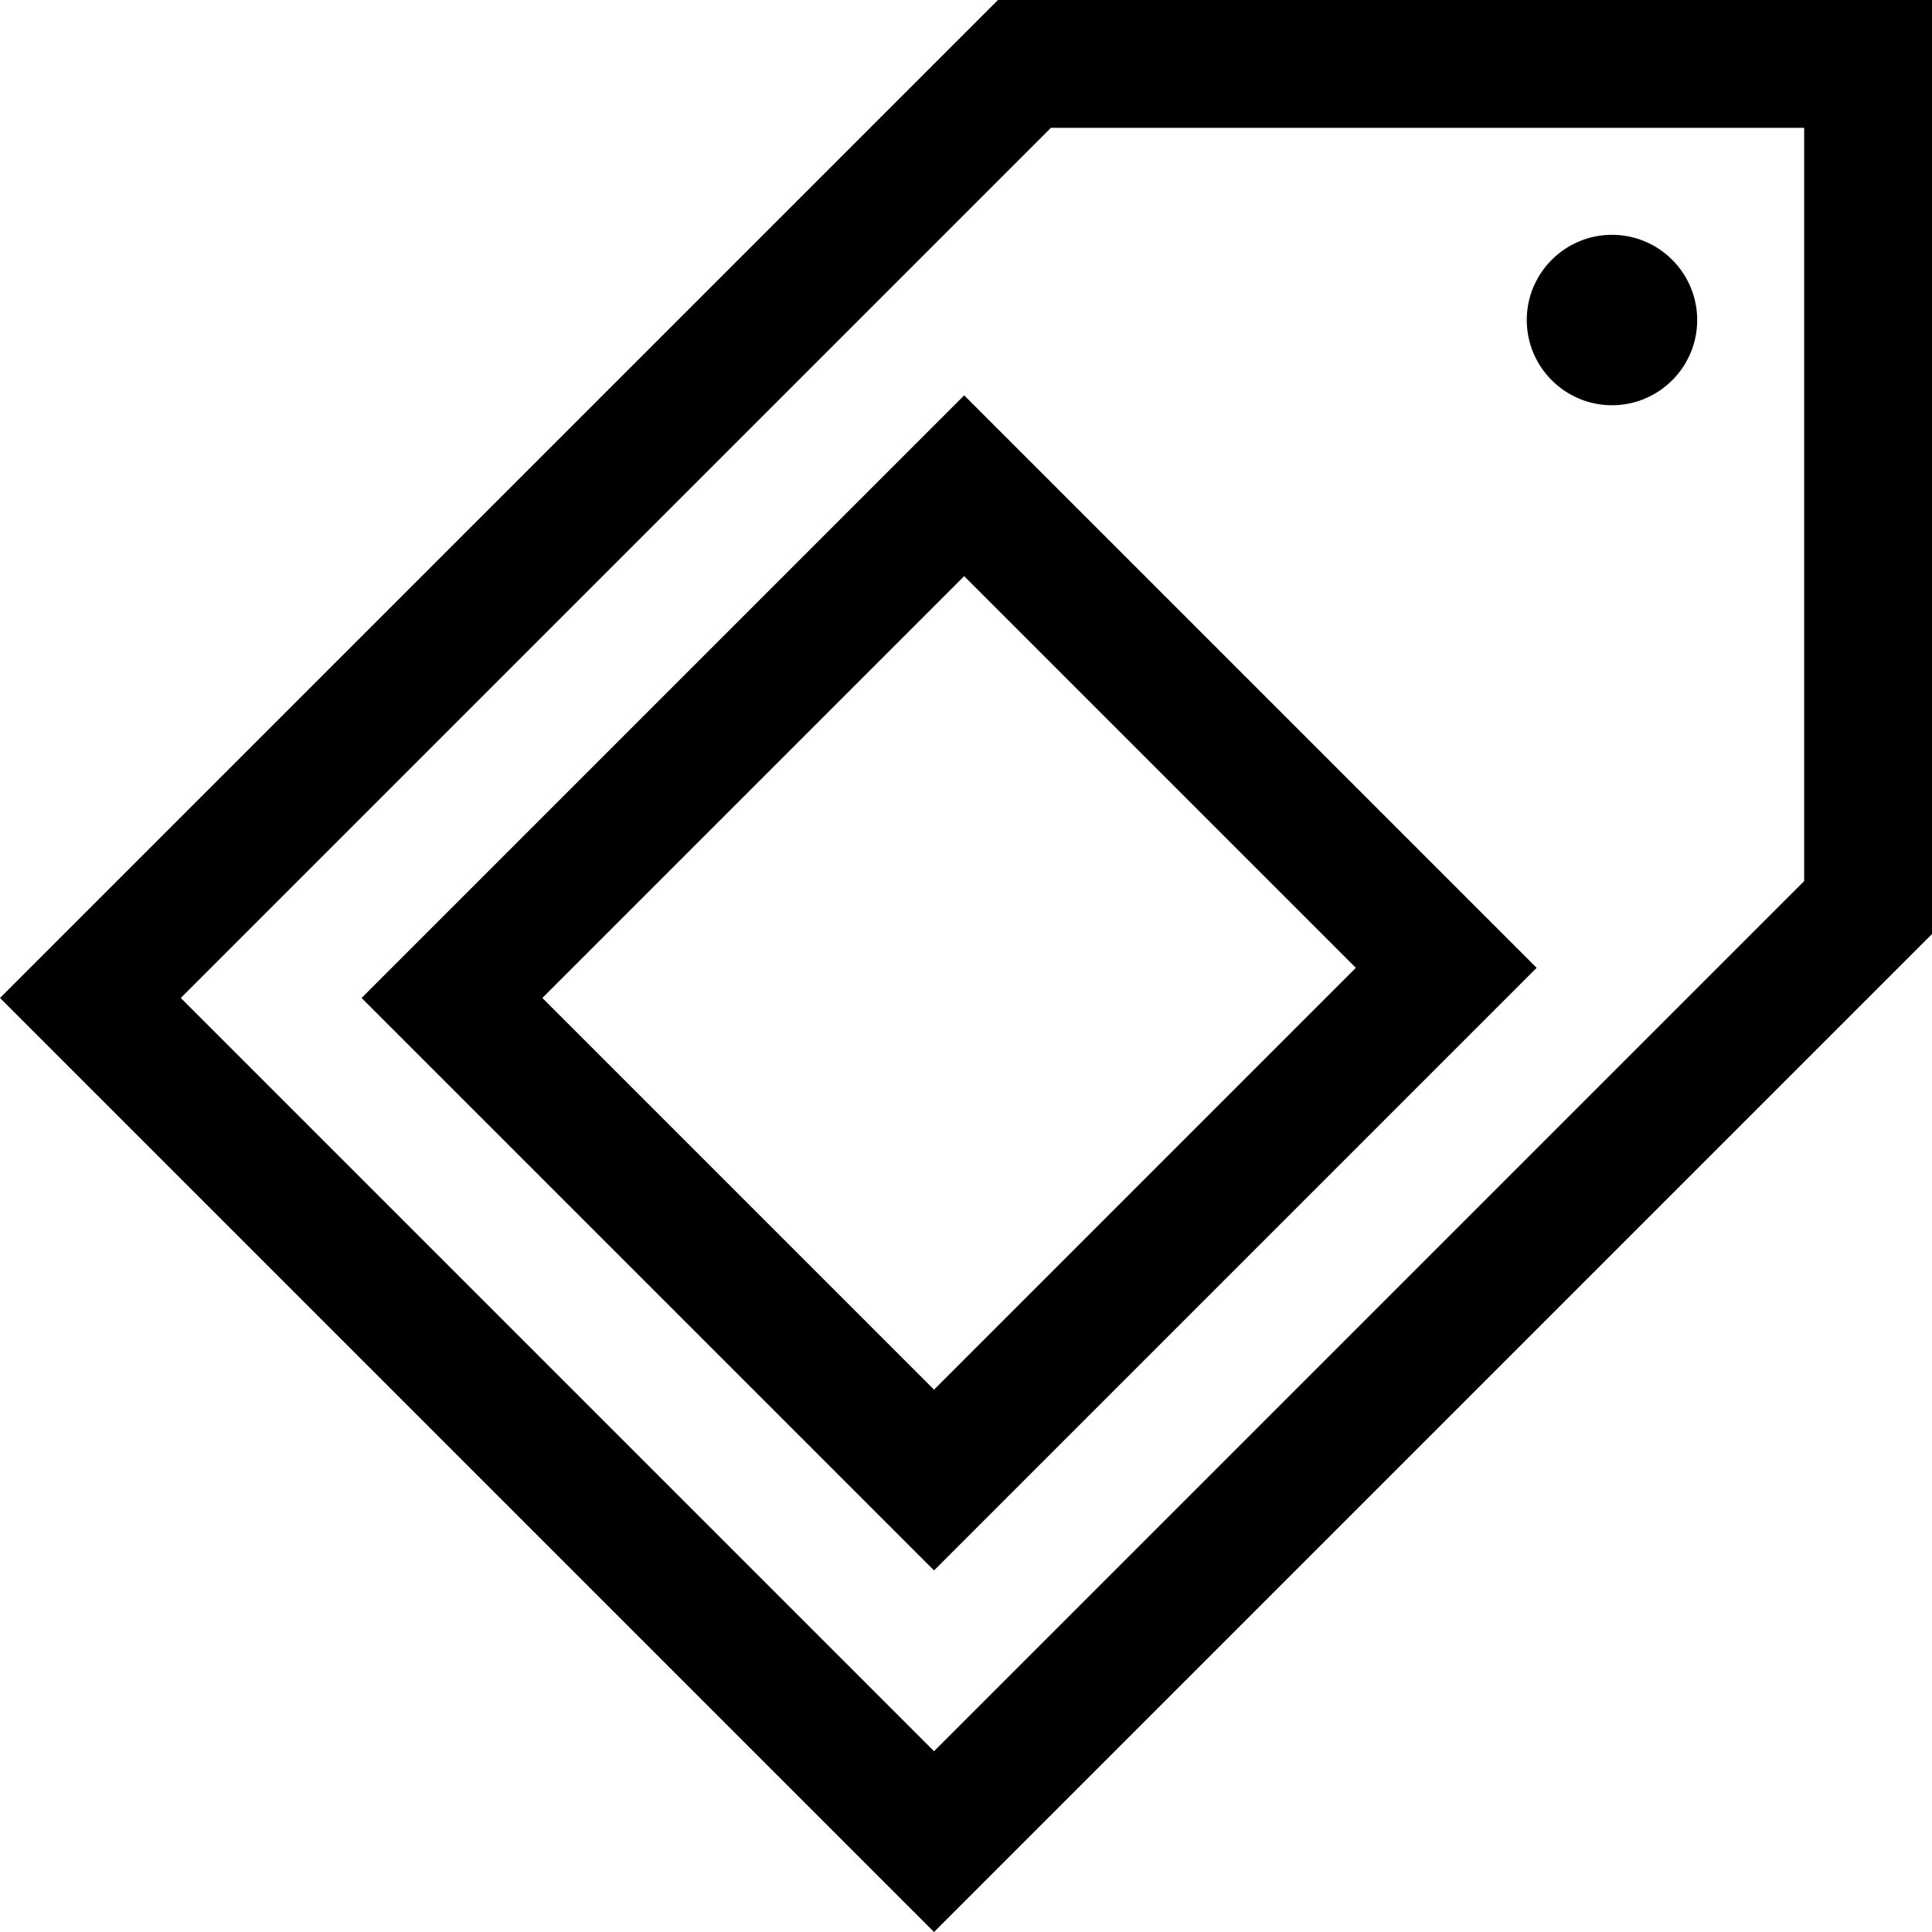 <?xml version="1.0" encoding="iso-8859-1"?>
<!-- Generator: Adobe Illustrator 19.0.0, SVG Export Plug-In . SVG Version: 6.00 Build 0)  -->
<svg version="1.1" id="Layer_1" xmlns="http://www.w3.org/2000/svg" xmlns:xlink="http://www.w3.org/1999/xlink" x="0px" y="0px"
	 viewBox="0 0 512 512" style="enable-background:new 0 0 512 512;" xml:space="preserve">
<g>
	<g>
		<path d="M264.47,0L0.001,264.469L247.53,512l264.469-264.469V0H264.47z M478.122,233.499L247.53,464.091L47.91,264.469
			L278.502,33.877h199.62V233.499z"/>
	</g>
</g>
<g>
	<g>
		<path d="M427.184,62.225c-12.449,0.005-22.578,10.136-22.578,22.585c0,12.453,10.131,22.585,22.585,22.585
			c12.453,0,22.585-10.131,22.585-22.585C449.775,72.357,439.645,62.225,427.184,62.225z"/>
	</g>
</g>
<g>
	<g>
		<path d="M255.516,104.772L95.819,264.469l151.713,151.713l159.696-159.698L255.516,104.772z M143.726,264.469l111.789-111.788
			l103.803,103.803L247.532,368.274L143.726,264.469z"/>
	</g>
</g>
<g>
</g>
<g>
</g>
<g>
</g>
<g>
</g>
<g>
</g>
<g>
</g>
<g>
</g>
<g>
</g>
<g>
</g>
<g>
</g>
<g>
</g>
<g>
</g>
<g>
</g>
<g>
</g>
<g>
</g>
</svg>

